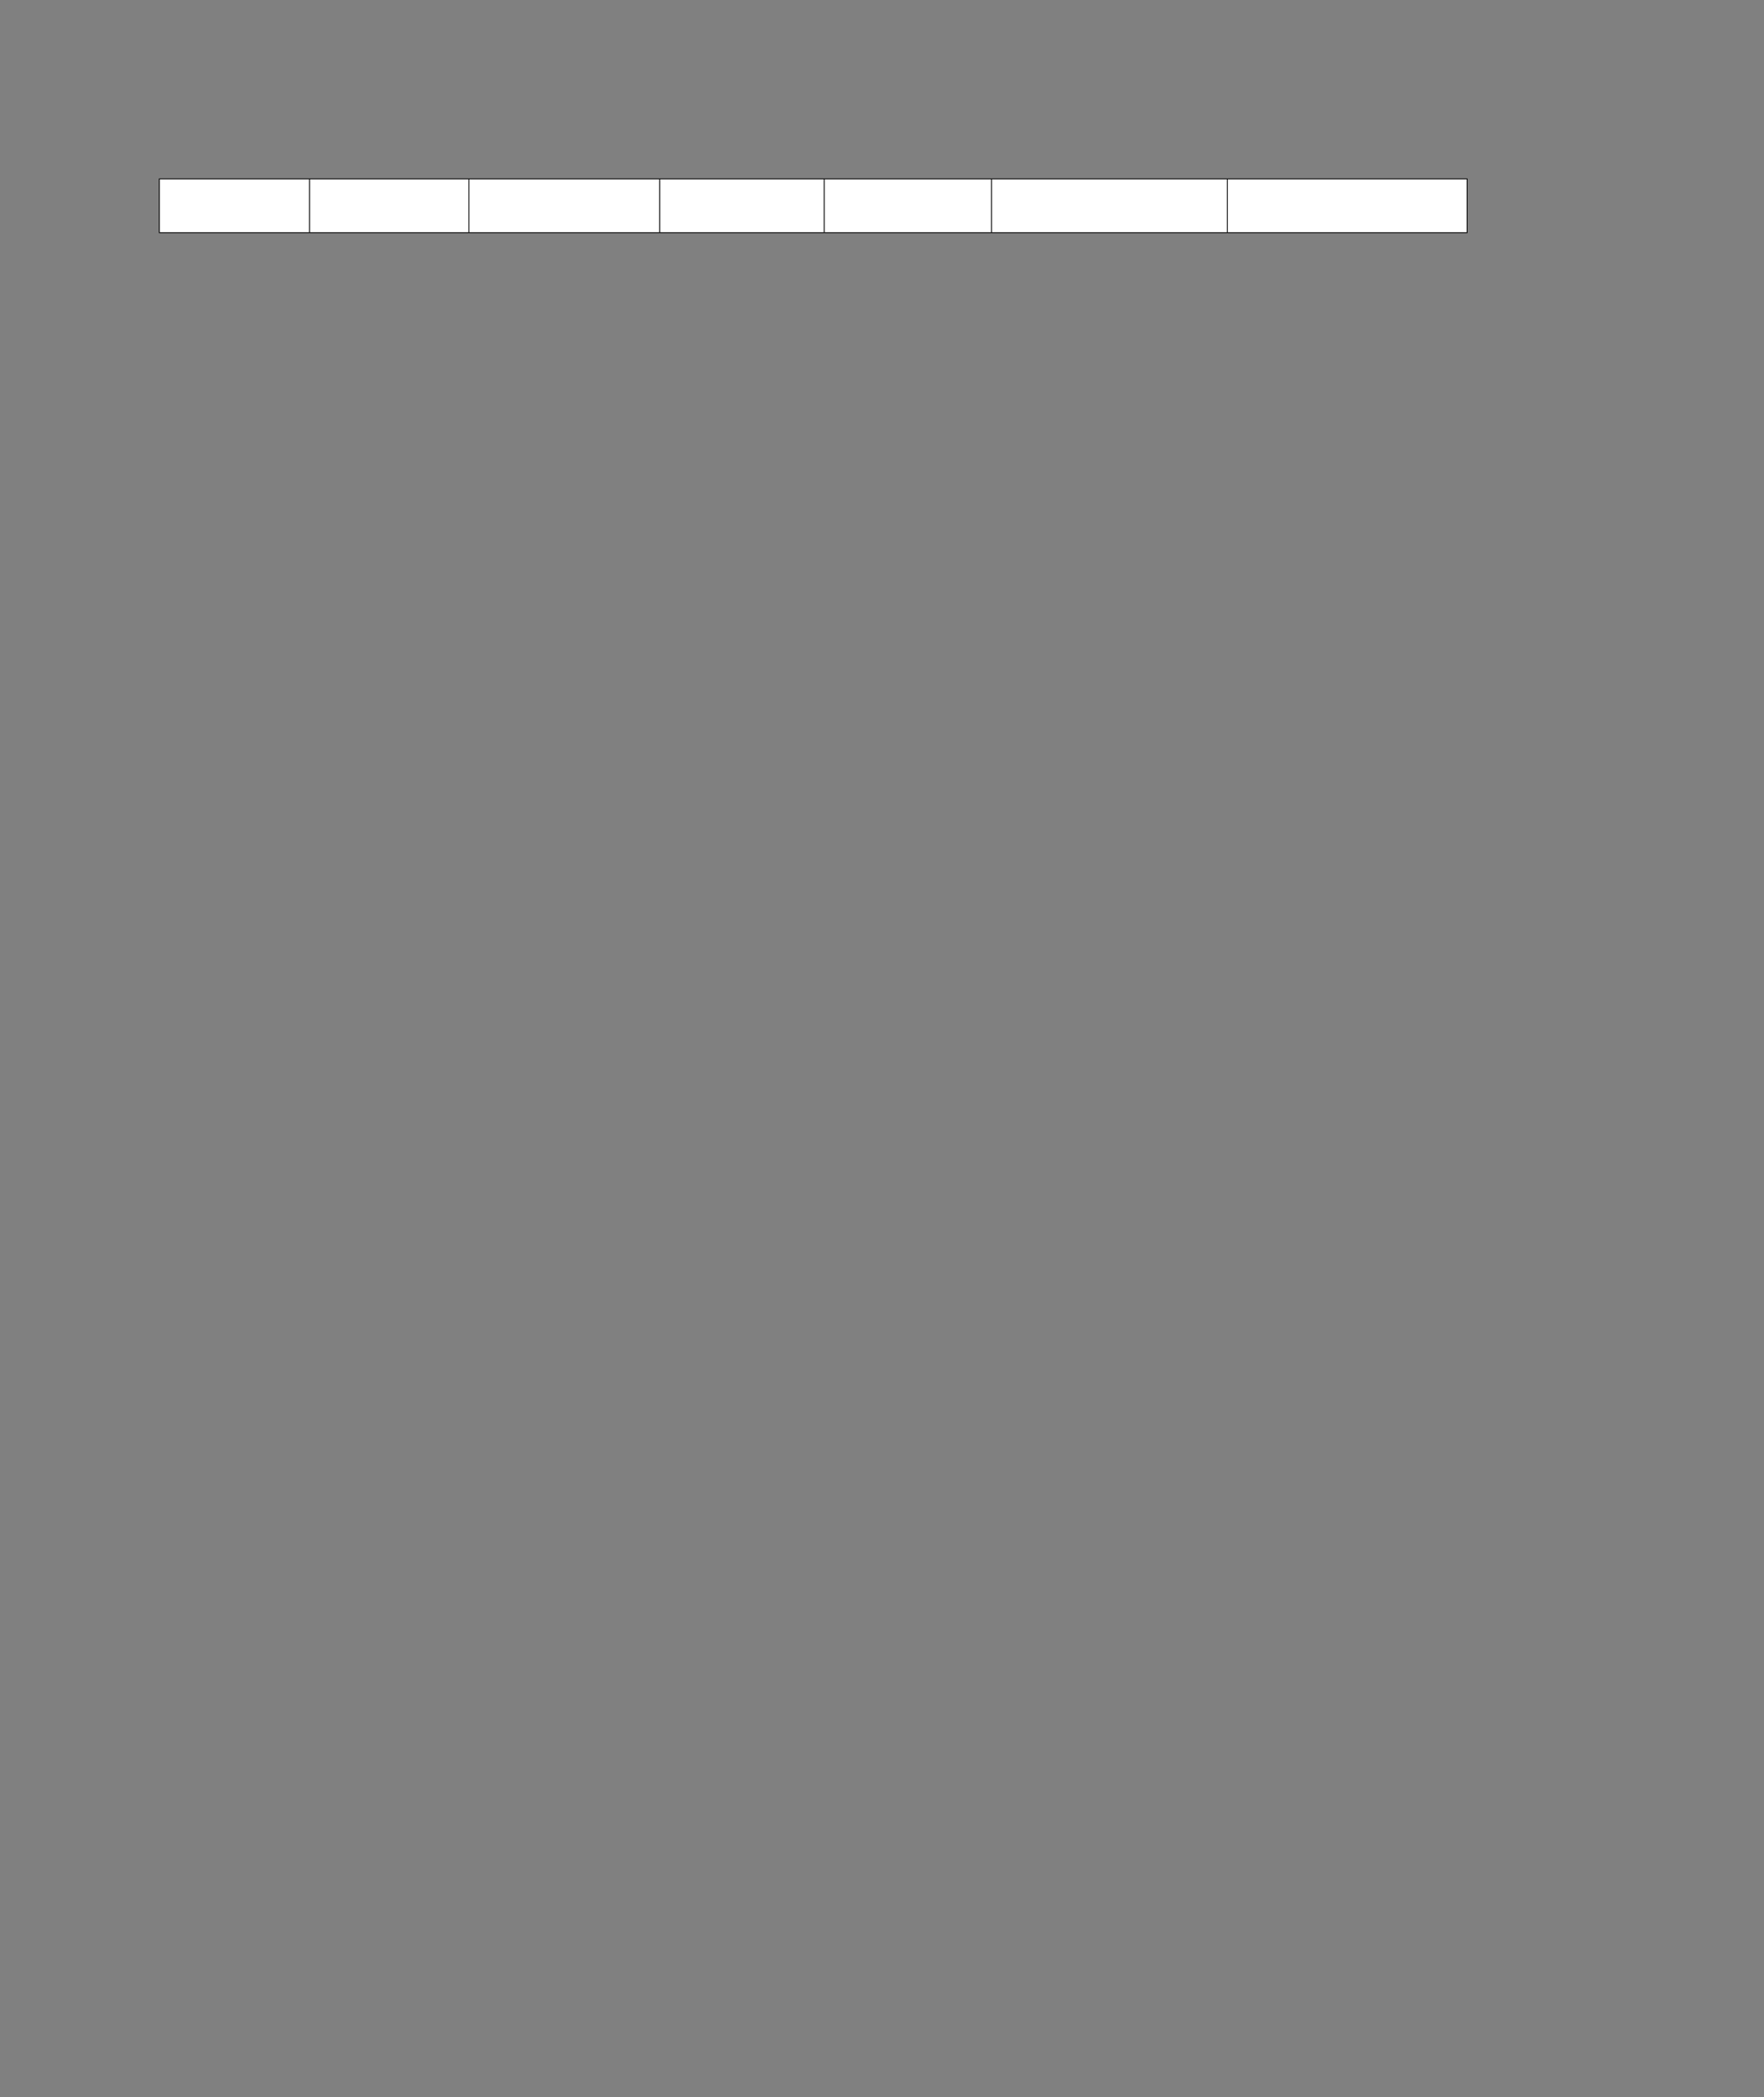 ﻿<?xml version="1.0" encoding="utf-8" standalone="yes"?><svg xmlns="http://www.w3.org/2000/svg" xmlns:xlink="http://www.w3.org/1999/xlink" version="1.1" width="1417" height="1684"><rect width="100%" height="100%" fill="#808080" stroke="none"/><!--Generated by Aspose.Words for .NET 20.7.0--><defs><clipPath id="clip001"><path d="M0.333,0.667 L120.667,0.667 L120.667,43.2 L0.333,43.2 Z" clip-rule="evenodd" /></clipPath><clipPath id="clip002"><path d="M0.333,0.667 L128,0.667 L128,43.2 L0.333,43.2 Z" clip-rule="evenodd" /></clipPath><clipPath id="clip003"><path d="M0.333,0.667 L153.267,0.667 L153.267,43.2 L0.333,43.2 Z" clip-rule="evenodd" /></clipPath><clipPath id="clip004"><path d="M0.333,0.667 L132.133,0.667 L132.133,43.2 L0.333,43.2 Z" clip-rule="evenodd" /></clipPath><clipPath id="clip005"><path d="M0.333,0.667 L134.4,0.667 L134.4,43.2 L0.333,43.2 Z" clip-rule="evenodd" /></clipPath><clipPath id="clip006"><path d="M0.333,0.667 L189.467,0.667 L189.467,43.2 L0.333,43.2 Z" clip-rule="evenodd" /></clipPath><clipPath id="clip007"><path d="M0.333,0.667 L192.333,0.667 L192.333,43.2 L0.333,43.2 Z" clip-rule="evenodd" /></clipPath></defs><g><g transform="translate(128,143.333)"><g><g transform="translate(-0.033,0)"><g><path d="M0.333,0.667 L120.667,0.667 L120.667,43.2 L0.333,43.2 Z" fill="#ffffff" fill-rule="evenodd" /><g clip-path="url(#clip001)"><g transform="translate(0.667,0.667)" /></g><path d="M121,0.667 L248.667,0.667 L248.667,43.2 L121,43.2 Z" fill="#ffffff" fill-rule="evenodd" /><g transform="translate(120.667,0)" clip-path="url(#clip002)"><g transform="translate(0.667,0.667)" /></g><path d="M249,0.667 L401.933,0.667 L401.933,43.2 L249,43.2 Z" fill="#ffffff" fill-rule="evenodd" /><g transform="translate(248.667,0)" clip-path="url(#clip003)"><g transform="translate(0.667,0.667)" /></g><path d="M402.267,0.667 L534.067,0.667 L534.067,43.2 L402.267,43.2 Z" fill="#ffffff" fill-rule="evenodd" /><g transform="translate(401.933,0)" clip-path="url(#clip004)"><g transform="translate(0.667,0.667)" /></g><path d="M534.4,0.667 L668.467,0.667 L668.467,43.2 L534.4,43.2 Z" fill="#ffffff" fill-rule="evenodd" /><g transform="translate(534.067,0)" clip-path="url(#clip005)"><g transform="translate(0.667,0.667)" /></g><path d="M668.8,0.667 L857.933,0.667 L857.933,43.2 L668.8,43.2 Z" fill="#ffffff" fill-rule="evenodd" /><g transform="translate(668.467,0)" clip-path="url(#clip006)"><g transform="translate(0.667,0.667)" /></g><path d="M858.267,0.667 L1050.267,0.667 L1050.267,43.2 L858.267,43.2 Z" fill="#ffffff" fill-rule="evenodd" /><g transform="translate(857.933,0)" clip-path="url(#clip007)"><g transform="translate(0.667,0.667)" /></g></g><path d="M0,0.667 L0,43.2 " stroke-width="0.667" stroke-miterlimit="13.333" stroke="#000000" fill="none" fill-rule="evenodd" /><path d="M120.667,0.667 L120.667,43.2 " stroke-width="0.667" stroke-miterlimit="13.333" stroke="#000000" fill="none" fill-rule="evenodd" /><path d="M248.667,0.667 L248.667,43.2 " stroke-width="0.667" stroke-miterlimit="13.333" stroke="#000000" fill="none" fill-rule="evenodd" /><path d="M401.933,0.667 L401.933,43.2 " stroke-width="0.667" stroke-miterlimit="13.333" stroke="#000000" fill="none" fill-rule="evenodd" /><path d="M534.067,0.667 L534.067,43.2 " stroke-width="0.667" stroke-miterlimit="13.333" stroke="#000000" fill="none" fill-rule="evenodd" /><path d="M668.467,0.667 L668.467,43.2 " stroke-width="0.667" stroke-miterlimit="13.333" stroke="#000000" fill="none" fill-rule="evenodd" /><path d="M857.933,0.667 L857.933,43.2 " stroke-width="0.667" stroke-miterlimit="13.333" stroke="#000000" fill="none" fill-rule="evenodd" /><path d="M1050.6,0.667 L1050.6,43.2 " stroke-width="0.667" stroke-miterlimit="13.333" stroke="#000000" fill="none" fill-rule="evenodd" /><path d="M-0.333,0.333 L1050.933,0.333 " stroke-width="0.667" stroke-miterlimit="13.333" stroke="#000000" fill="none" fill-rule="evenodd" /><path d="M-0.333,43.533 L1050.933,43.533 " stroke-width="0.667" stroke-miterlimit="13.333" stroke="#000000" fill="none" fill-rule="evenodd" /></g><g transform="translate(0,43.867)" /></g></g></g></svg>